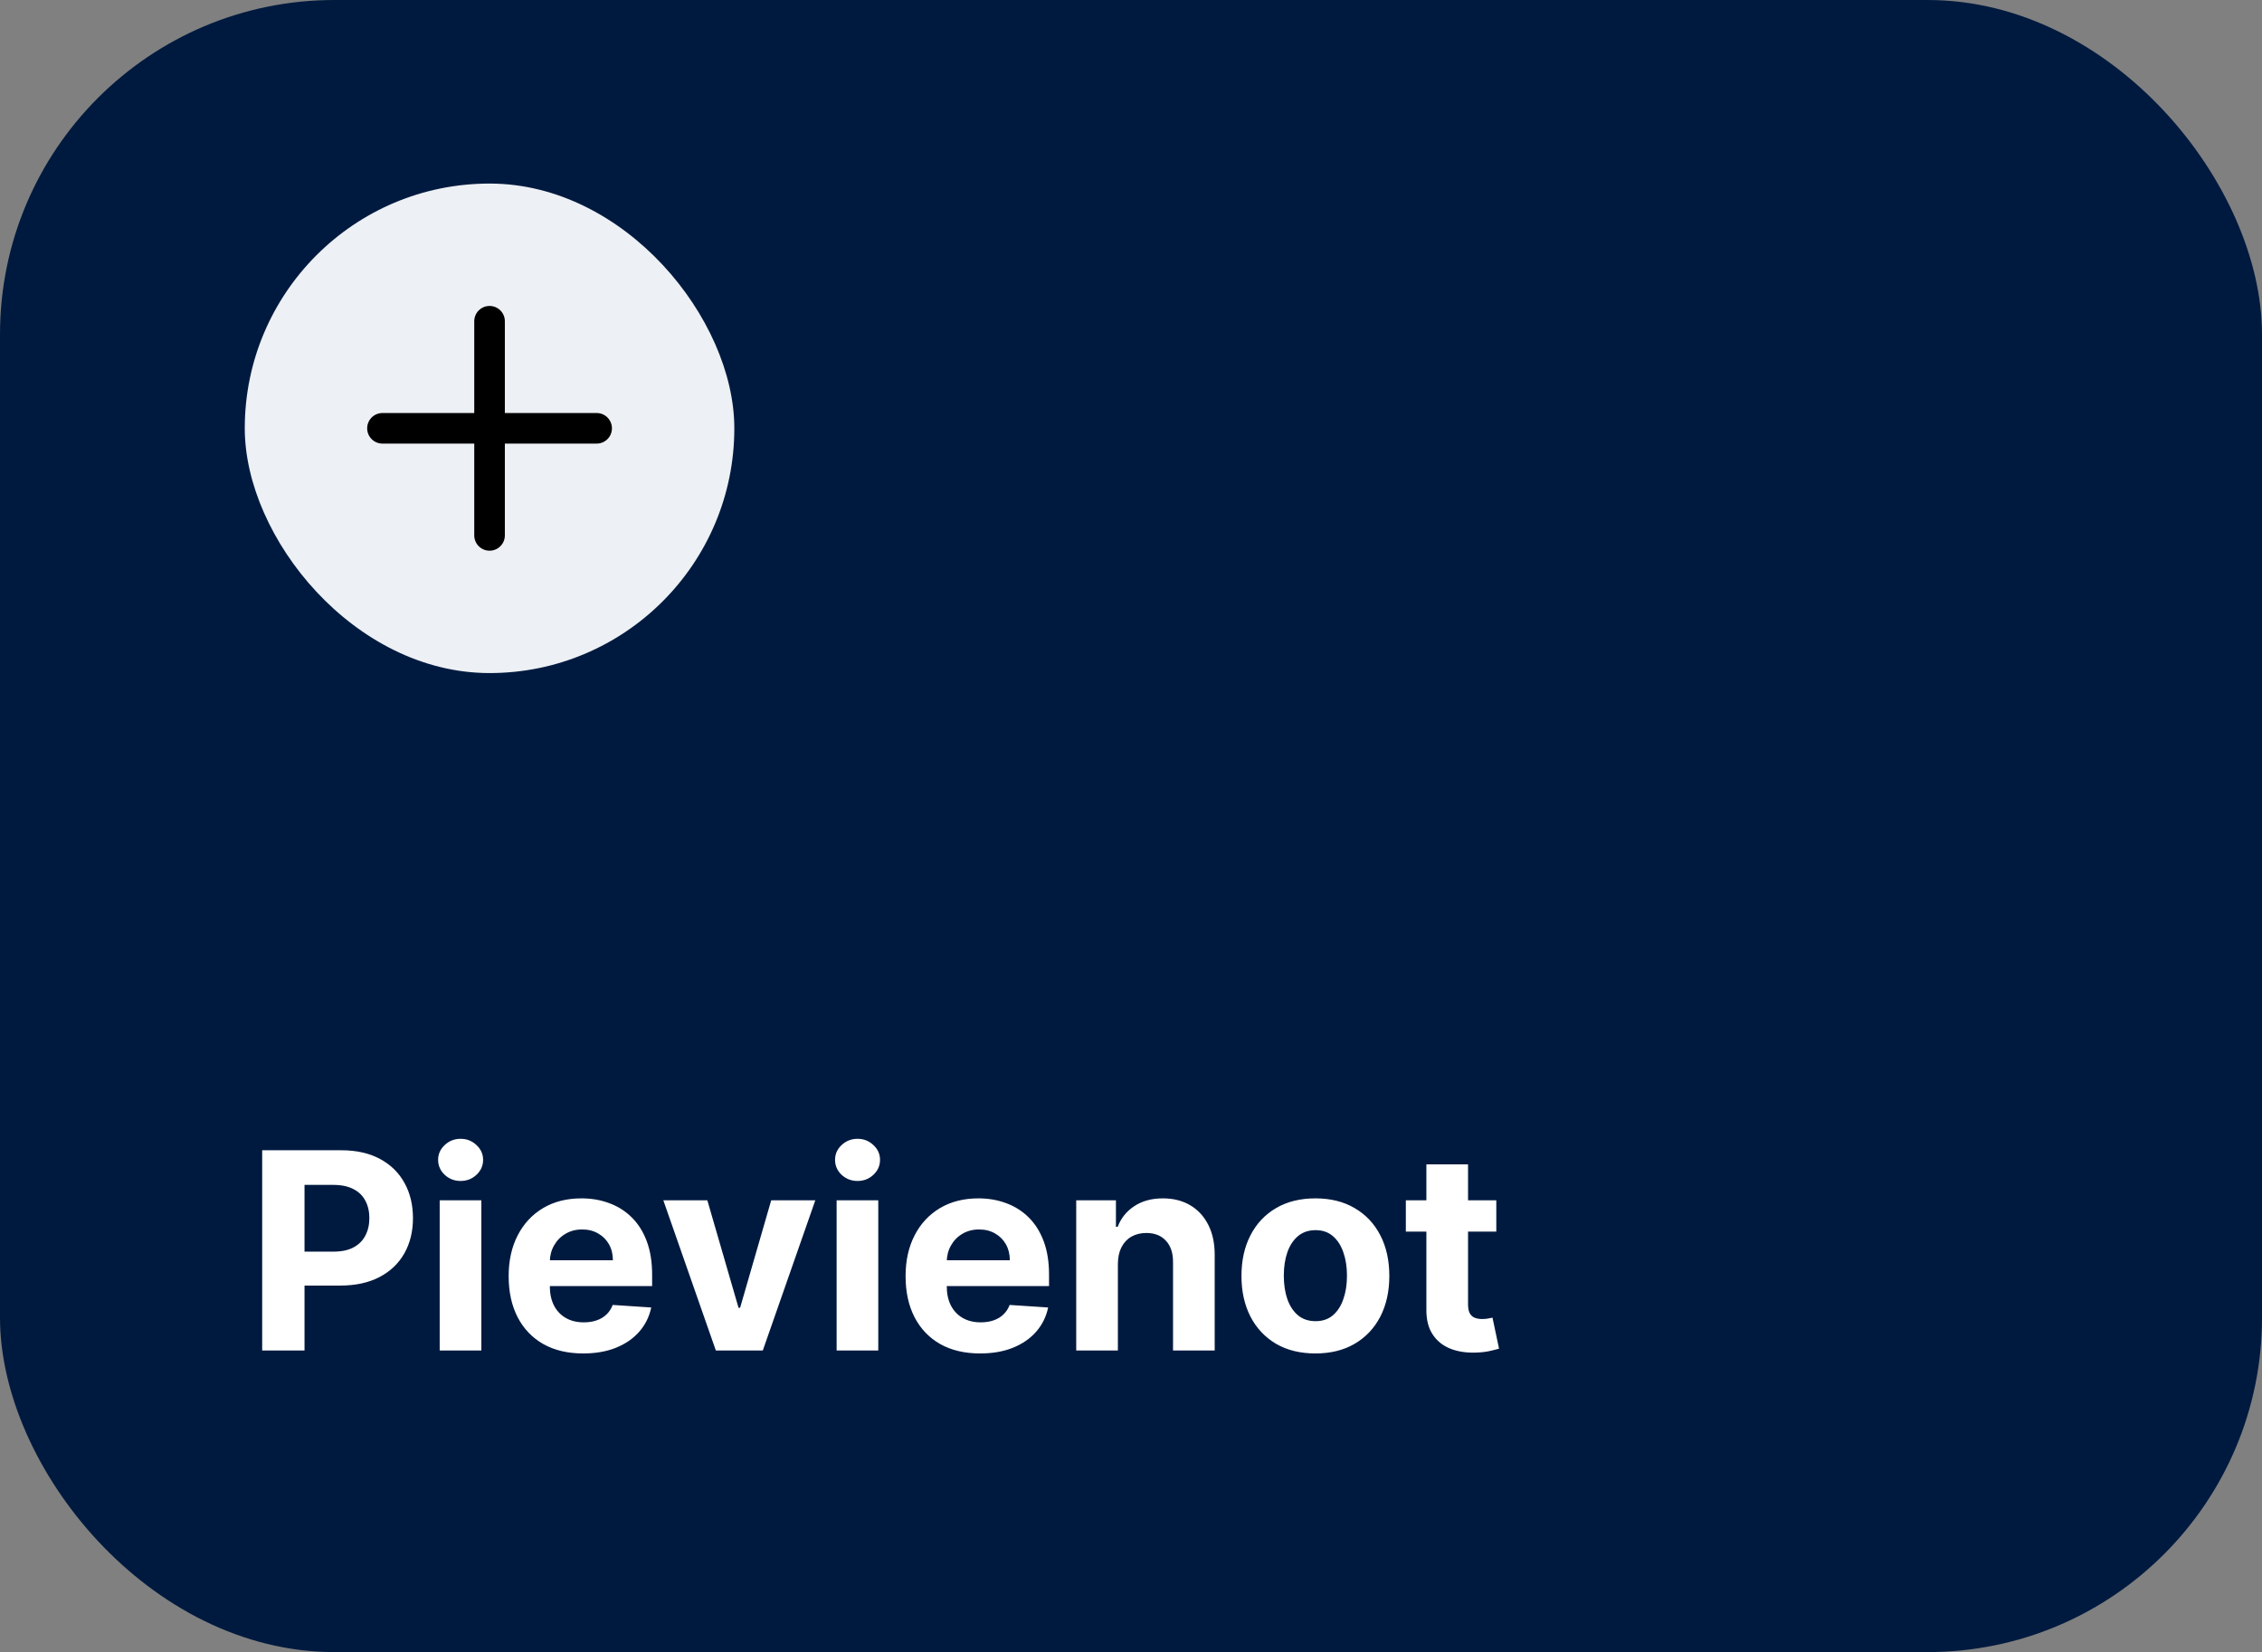<svg width="115" height="84" viewBox="0 0 115 84" fill="none" xmlns="http://www.w3.org/2000/svg">
<rect x="0" y="0" width="115" height="84" fill="#808080" stroke="none"/>
<rect width="115" height="84" rx="17" fill="#001A3F"/>
<rect x="12.444" y="9.333" width="24.889" height="24.889" rx="12.444" fill="#EDF0F4"/>
<path fill-rule="evenodd" clip-rule="evenodd" d="M24.889 15.556C25.319 15.556 25.667 15.904 25.667 16.333V21H30.334C30.763 21 31.111 21.348 31.111 21.778C31.111 22.207 30.763 22.555 30.334 22.555H25.667V27.222C25.667 27.652 25.319 28 24.889 28C24.46 28 24.111 27.652 24.111 27.222V22.555H19.445C19.015 22.555 18.667 22.207 18.667 21.778C18.667 21.348 19.015 21 19.445 21H24.111V16.333C24.111 15.904 24.46 15.556 24.889 15.556Z" fill="black"/>
<path d="M13.329 68.667V58.485H17.346C18.119 58.485 18.776 58.632 19.32 58.927C19.864 59.219 20.278 59.625 20.563 60.145C20.851 60.662 20.995 61.259 20.995 61.935C20.995 62.611 20.85 63.208 20.558 63.725C20.266 64.242 19.844 64.645 19.29 64.933C18.74 65.221 18.074 65.365 17.292 65.365H14.731V63.64H16.944C17.358 63.64 17.699 63.569 17.968 63.427C18.24 63.281 18.442 63.08 18.574 62.825C18.71 62.566 18.778 62.27 18.778 61.935C18.778 61.597 18.71 61.302 18.574 61.05C18.442 60.795 18.24 60.598 17.968 60.459C17.696 60.316 17.351 60.245 16.934 60.245H15.482V68.667H13.329ZM22.354 68.667V61.03H24.472V68.667H22.354ZM23.418 60.046C23.103 60.046 22.833 59.941 22.608 59.733C22.385 59.521 22.274 59.267 22.274 58.972C22.274 58.68 22.385 58.43 22.608 58.221C22.833 58.009 23.103 57.903 23.418 57.903C23.733 57.903 24.001 58.009 24.223 58.221C24.449 58.43 24.561 58.68 24.561 58.972C24.561 59.267 24.449 59.521 24.223 59.733C24.001 59.941 23.733 60.046 23.418 60.046ZM29.648 68.816C28.863 68.816 28.187 68.657 27.62 68.338C27.057 68.017 26.622 67.563 26.318 66.976C26.013 66.386 25.86 65.689 25.86 64.883C25.86 64.098 26.013 63.408 26.318 62.815C26.622 62.222 27.052 61.759 27.605 61.428C28.162 61.097 28.815 60.931 29.564 60.931C30.068 60.931 30.537 61.012 30.971 61.174C31.409 61.334 31.79 61.574 32.114 61.895C32.443 62.217 32.698 62.621 32.88 63.108C33.062 63.592 33.154 64.159 33.154 64.809V65.39H26.705V64.078H31.16C31.16 63.773 31.094 63.503 30.961 63.267C30.828 63.032 30.645 62.848 30.409 62.716C30.177 62.58 29.907 62.512 29.599 62.512C29.277 62.512 28.992 62.586 28.744 62.736C28.498 62.881 28.306 63.079 28.167 63.327C28.028 63.572 27.956 63.846 27.953 64.147V65.395C27.953 65.773 28.023 66.1 28.162 66.375C28.305 66.65 28.505 66.862 28.764 67.011C29.022 67.16 29.329 67.235 29.683 67.235C29.919 67.235 30.134 67.202 30.33 67.135C30.525 67.069 30.693 66.97 30.832 66.837C30.971 66.704 31.077 66.542 31.15 66.35L33.109 66.479C33.009 66.95 32.806 67.361 32.497 67.712C32.192 68.06 31.798 68.332 31.314 68.527C30.833 68.72 30.278 68.816 29.648 68.816ZM41.45 61.03L38.78 68.667H36.394L33.724 61.03H35.961L37.547 66.494H37.627L39.208 61.03H41.45ZM42.534 68.667V61.03H44.651V68.667H42.534ZM43.598 60.046C43.283 60.046 43.013 59.941 42.787 59.733C42.565 59.521 42.454 59.267 42.454 58.972C42.454 58.68 42.565 58.43 42.787 58.221C43.013 58.009 43.283 57.903 43.598 57.903C43.912 57.903 44.181 58.009 44.403 58.221C44.628 58.43 44.741 58.68 44.741 58.972C44.741 59.267 44.628 59.521 44.403 59.733C44.181 59.941 43.912 60.046 43.598 60.046ZM49.828 68.816C49.043 68.816 48.367 68.657 47.8 68.338C47.236 68.017 46.802 67.563 46.497 66.976C46.192 66.386 46.04 65.689 46.04 64.883C46.04 64.098 46.192 63.408 46.497 62.815C46.802 62.222 47.231 61.759 47.785 61.428C48.342 61.097 48.995 60.931 49.744 60.931C50.248 60.931 50.717 61.012 51.151 61.174C51.588 61.334 51.969 61.574 52.294 61.895C52.622 62.217 52.877 62.621 53.06 63.108C53.242 63.592 53.333 64.159 53.333 64.809V65.39H46.885V64.078H51.34C51.34 63.773 51.273 63.503 51.141 63.267C51.008 63.032 50.824 62.848 50.589 62.716C50.357 62.58 50.087 62.512 49.779 62.512C49.457 62.512 49.172 62.586 48.923 62.736C48.678 62.881 48.486 63.079 48.347 63.327C48.208 63.572 48.136 63.846 48.133 64.147V65.395C48.133 65.773 48.203 66.1 48.342 66.375C48.484 66.65 48.685 66.862 48.943 67.011C49.202 67.16 49.508 67.235 49.863 67.235C50.098 67.235 50.314 67.202 50.509 67.135C50.705 67.069 50.872 66.97 51.011 66.837C51.151 66.704 51.257 66.542 51.33 66.35L53.288 66.479C53.189 66.95 52.985 67.361 52.677 67.712C52.372 68.06 51.978 68.332 51.494 68.527C51.013 68.72 50.458 68.816 49.828 68.816ZM56.833 64.252V68.667H54.715V61.03H56.734V62.378H56.823C56.992 61.933 57.276 61.582 57.673 61.324C58.071 61.062 58.553 60.931 59.12 60.931C59.65 60.931 60.113 61.047 60.507 61.279C60.902 61.511 61.208 61.842 61.427 62.273C61.646 62.701 61.755 63.211 61.755 63.804V68.667H59.637V64.182C59.641 63.715 59.521 63.35 59.279 63.089C59.037 62.823 58.704 62.691 58.28 62.691C57.995 62.691 57.743 62.752 57.524 62.875C57.309 62.997 57.14 63.176 57.017 63.412C56.898 63.644 56.837 63.924 56.833 64.252ZM66.875 68.816C66.102 68.816 65.434 68.652 64.871 68.324C64.311 67.992 63.878 67.531 63.573 66.942C63.269 66.348 63.116 65.66 63.116 64.878C63.116 64.089 63.269 63.4 63.573 62.81C63.878 62.217 64.311 61.756 64.871 61.428C65.434 61.097 66.102 60.931 66.875 60.931C67.647 60.931 68.313 61.097 68.873 61.428C69.437 61.756 69.871 62.217 70.176 62.81C70.481 63.4 70.633 64.089 70.633 64.878C70.633 65.66 70.481 66.348 70.176 66.942C69.871 67.531 69.437 67.992 68.873 68.324C68.313 68.652 67.647 68.816 66.875 68.816ZM66.885 67.175C67.236 67.175 67.529 67.076 67.764 66.877C68 66.675 68.177 66.4 68.296 66.052C68.419 65.704 68.48 65.308 68.48 64.863C68.48 64.419 68.419 64.023 68.296 63.675C68.177 63.327 68 63.052 67.764 62.85C67.529 62.648 67.236 62.547 66.885 62.547C66.53 62.547 66.232 62.648 65.99 62.85C65.751 63.052 65.57 63.327 65.448 63.675C65.328 64.023 65.269 64.419 65.269 64.863C65.269 65.308 65.328 65.704 65.448 66.052C65.57 66.4 65.751 66.675 65.99 66.877C66.232 67.076 66.53 67.175 66.885 67.175ZM76.072 61.03V62.621H71.473V61.03H76.072ZM72.517 59.201H74.635V66.32C74.635 66.516 74.665 66.668 74.725 66.777C74.784 66.883 74.867 66.958 74.973 67.001C75.083 67.044 75.209 67.066 75.351 67.066C75.451 67.066 75.55 67.058 75.649 67.041C75.749 67.021 75.825 67.006 75.878 66.996L76.211 68.572C76.105 68.605 75.956 68.643 75.764 68.686C75.572 68.733 75.338 68.761 75.063 68.771C74.552 68.791 74.105 68.723 73.72 68.567C73.339 68.411 73.043 68.169 72.831 67.841C72.618 67.513 72.514 67.099 72.517 66.598V59.201Z" fill="white"/>
</svg>
